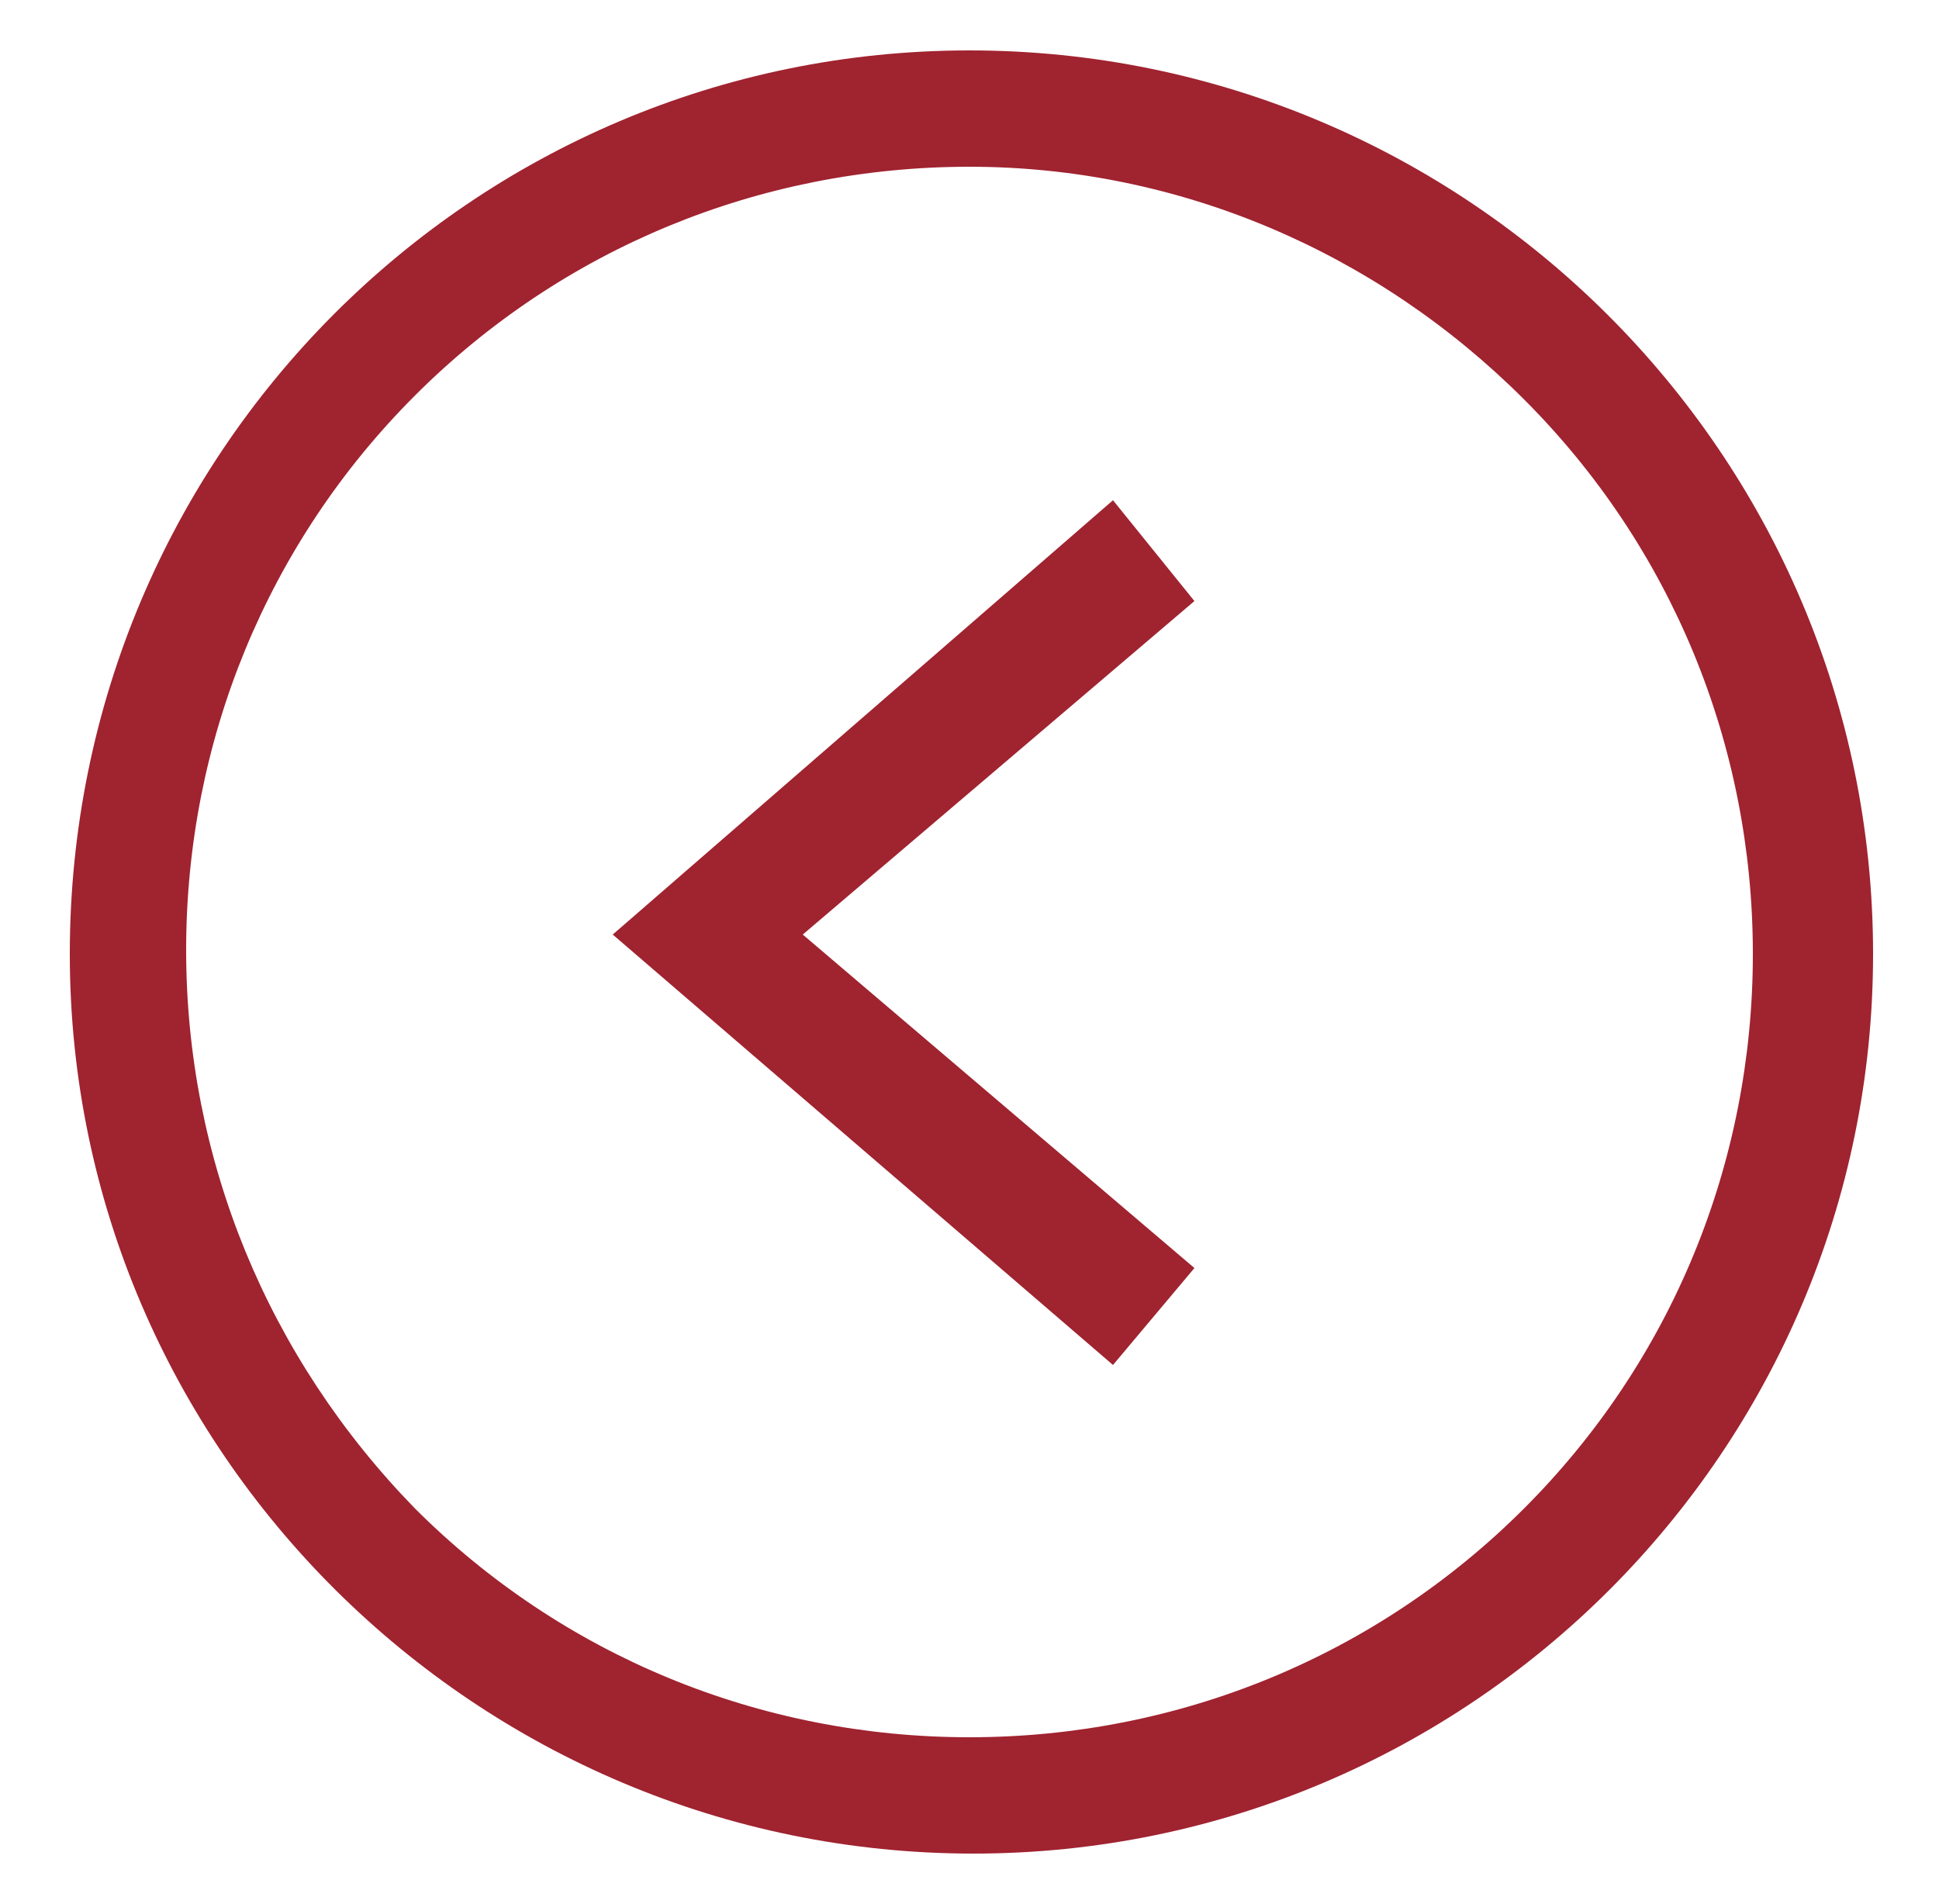 <?xml version="1.0" encoding="utf-8"?>
<!-- Generator: Adobe Illustrator 25.1.0, SVG Export Plug-In . SVG Version: 6.00 Build 0)  -->
<svg version="1.1" id="Layer_1" xmlns="http://www.w3.org/2000/svg" xmlns:xlink="http://www.w3.org/1999/xlink" x="0px" y="0px"
	 viewBox="0 0 50 49.1" style="enable-background:new 0 0 50 49.1;" xml:space="preserve">
<style type="text/css">
	.st0{fill:#A02330;}
</style>
<polygon class="st0" points="28.7,12.9 30.8,15.5 20.7,24.1 30.8,32.7 28.7,35.2 15.8,24.1 "/>
<path class="st0" d="M48.3,24.6c0,12.8-10.4,23.2-23.2,23.2S1.8,37.4,1.8,24.6C1.8,11.7,12.2,1.3,25,1.3
	C37.8,1.3,48.3,11.7,48.3,24.6z M25,4.3c-5.4,0-10.5,2.1-14.3,5.9s-5.9,8.9-5.9,14.3S6.9,35,10.7,38.9c3.8,3.8,8.9,5.9,14.3,5.9
	s10.5-2.1,14.3-5.9c3.8-3.8,5.9-8.9,5.9-14.3s-2.1-10.5-5.9-14.3S30.4,4.3,25,4.3"/>
</svg>

